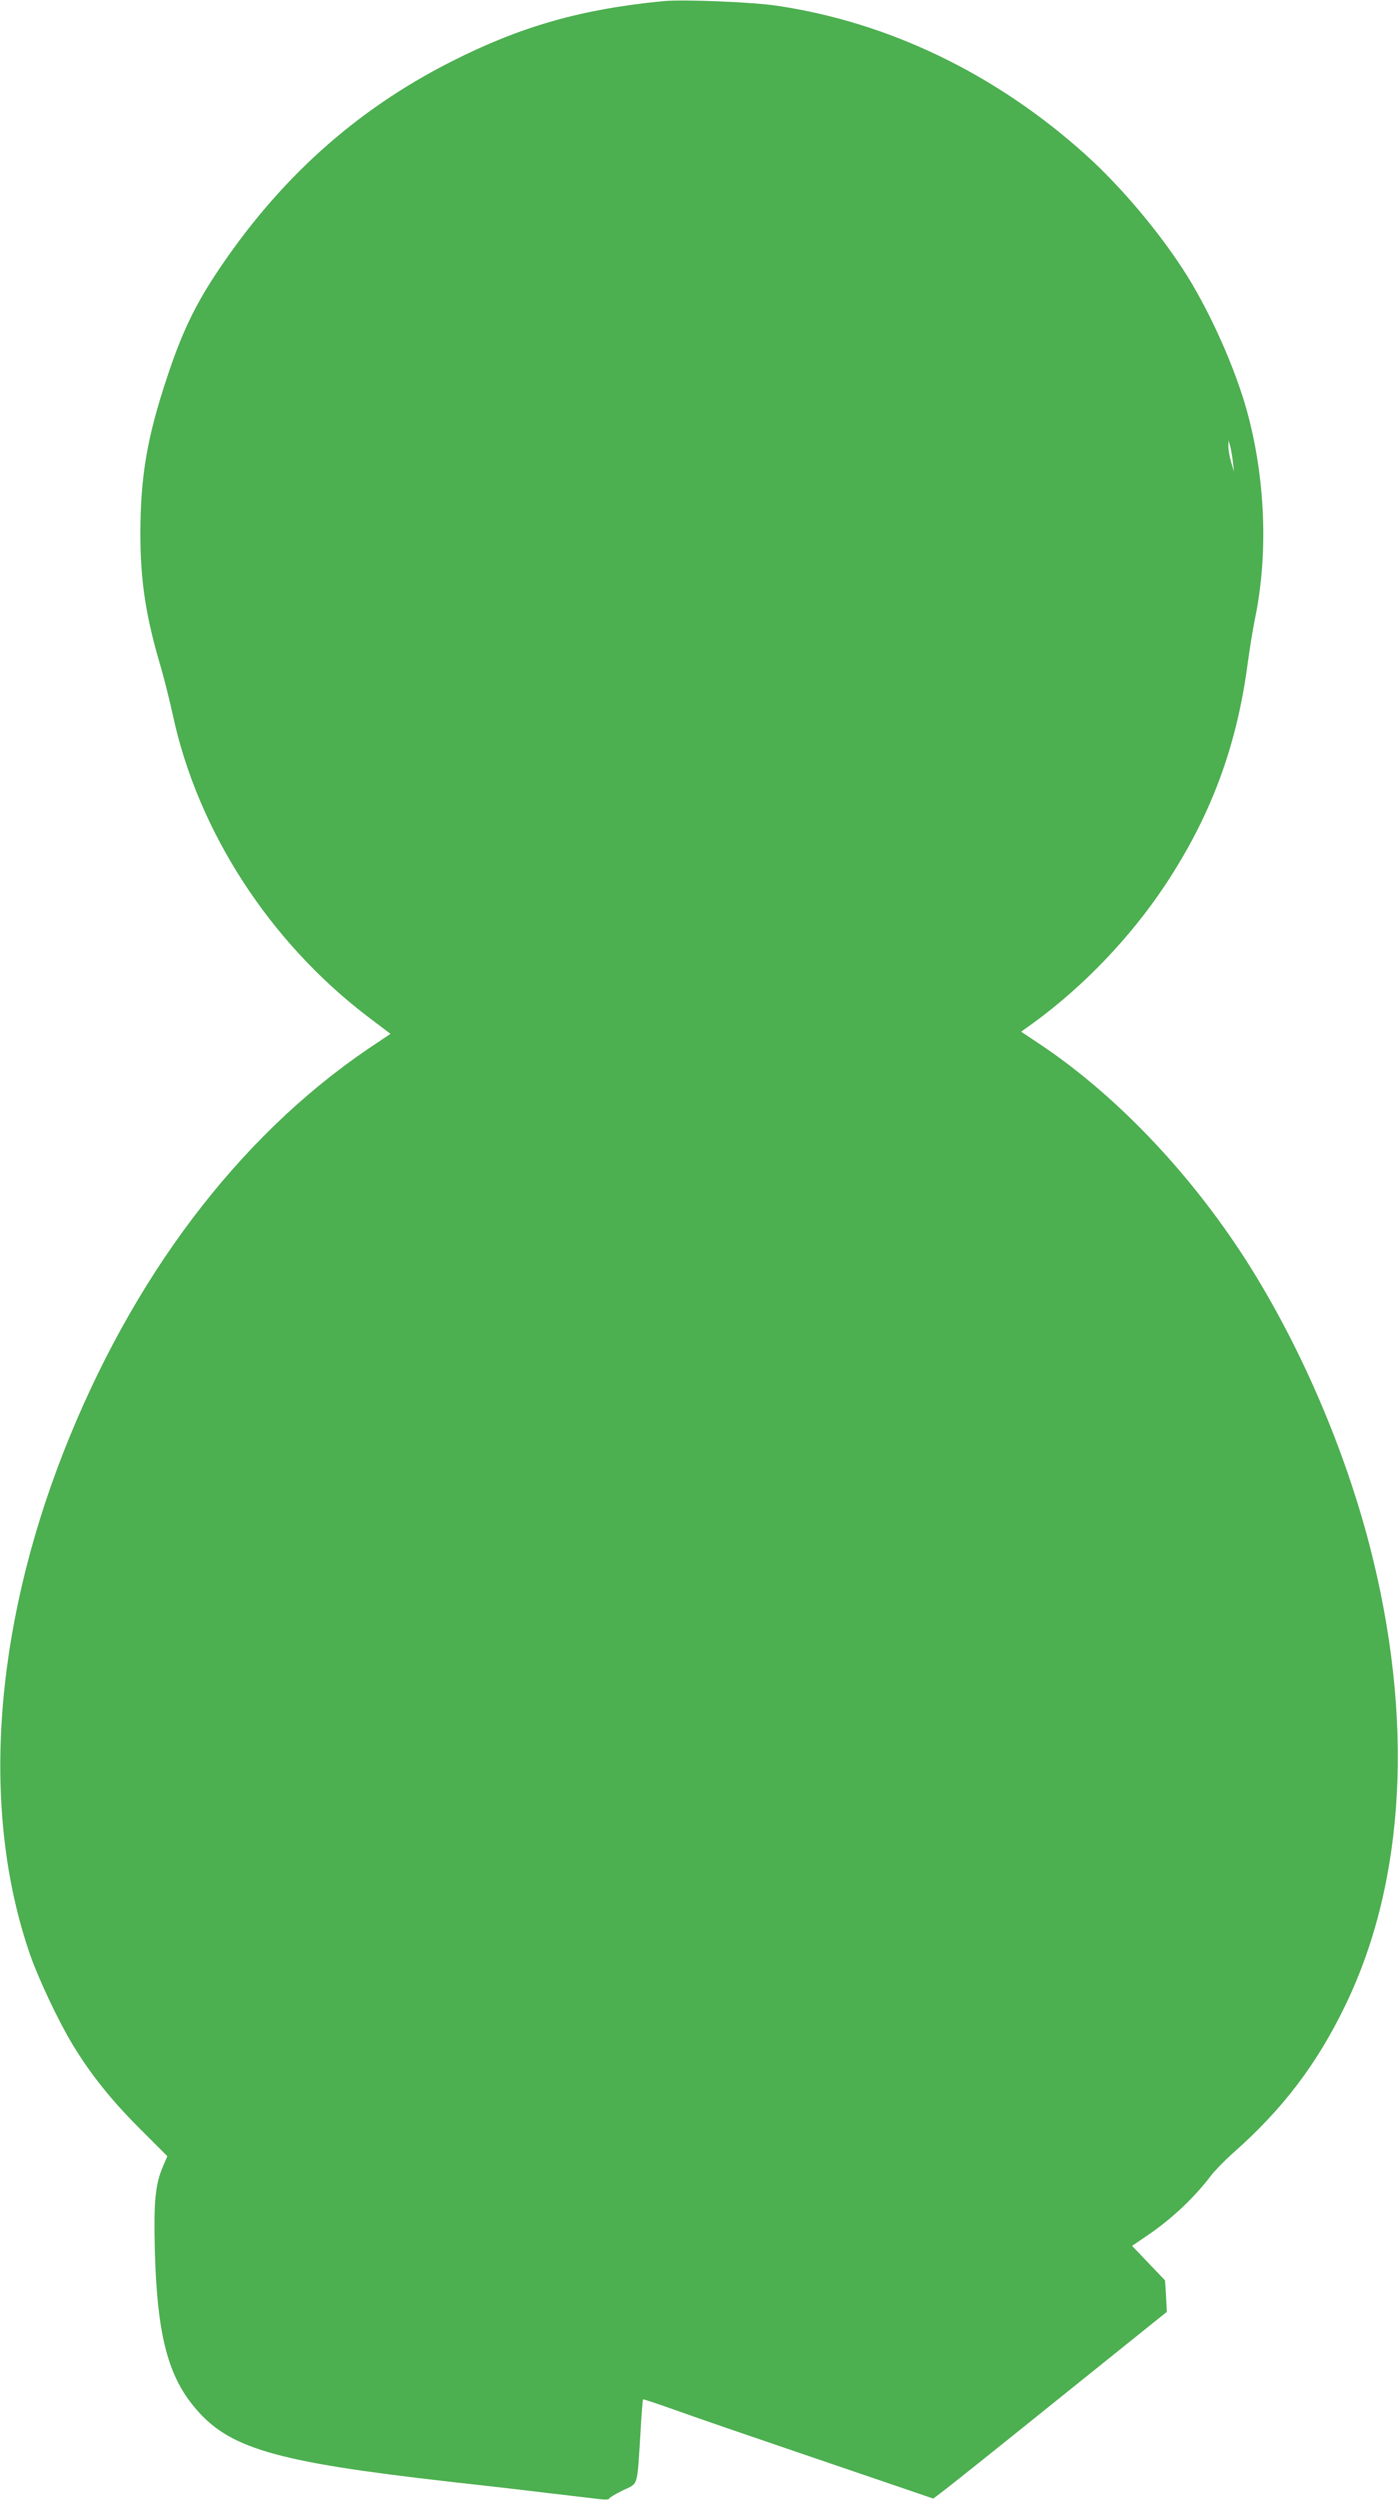 <?xml version="1.0" standalone="no"?>
<!DOCTYPE svg PUBLIC "-//W3C//DTD SVG 20010904//EN"
 "http://www.w3.org/TR/2001/REC-SVG-20010904/DTD/svg10.dtd">
<svg version="1.0" xmlns="http://www.w3.org/2000/svg"
 width="716pt" height="1280pt" viewBox="0 0 716 1280"
 preserveAspectRatio="xMidYMid meet">
<g transform="translate(0,1280) scale(0.1,-0.1)"
fill="#4caf50" stroke="none">
<path d="M3395 12794 c-421 -41 -730 -130 -1085 -310 -493 -250 -886 -605
-1206 -1089 -109 -166 -176 -307 -248 -526 -103 -309 -136 -506 -137 -797 0
-248 27 -426 106 -692 18 -63 45 -171 60 -240 127 -593 495 -1162 1000 -1546
l115 -87 -118 -79 c-666 -454 -1207 -1171 -1557 -2063 -361 -922 -423 -1848
-170 -2575 44 -125 144 -337 216 -456 91 -151 198 -285 344 -431 l142 -142
-23 -54 c-39 -91 -47 -180 -41 -427 11 -420 64 -635 198 -798 175 -216 409
-285 1307 -387 173 -19 407 -46 520 -60 114 -13 228 -27 255 -30 26 -3 47 -2
47 3 0 4 31 23 70 42 81 39 72 12 90 289 5 96 12 176 13 177 2 2 79 -24 172
-57 94 -34 379 -132 635 -219 256 -87 513 -175 572 -195 l108 -37 38 29 c22
15 291 230 599 478 l559 449 -4 81 -5 80 -84 88 -85 89 78 53 c122 82 240 193
325 305 19 25 70 78 114 117 254 224 430 455 576 758 309 638 352 1471 123
2355 -126 484 -341 989 -602 1410 -289 465 -678 880 -1080 1150 l-102 68 68
49 c253 185 491 434 667 698 234 352 367 706 424 1130 11 83 28 184 36 225 72
337 57 731 -40 1081 -60 214 -179 482 -300 679 -133 215 -339 461 -527 630
-456 410 -1001 674 -1574 760 -133 20 -484 34 -589 24z m2919 -2356 l6 -53
-15 50 c-8 28 -14 64 -14 80 l1 30 8 -27 c4 -15 11 -51 14 -80z"/>
</g>
</svg>
